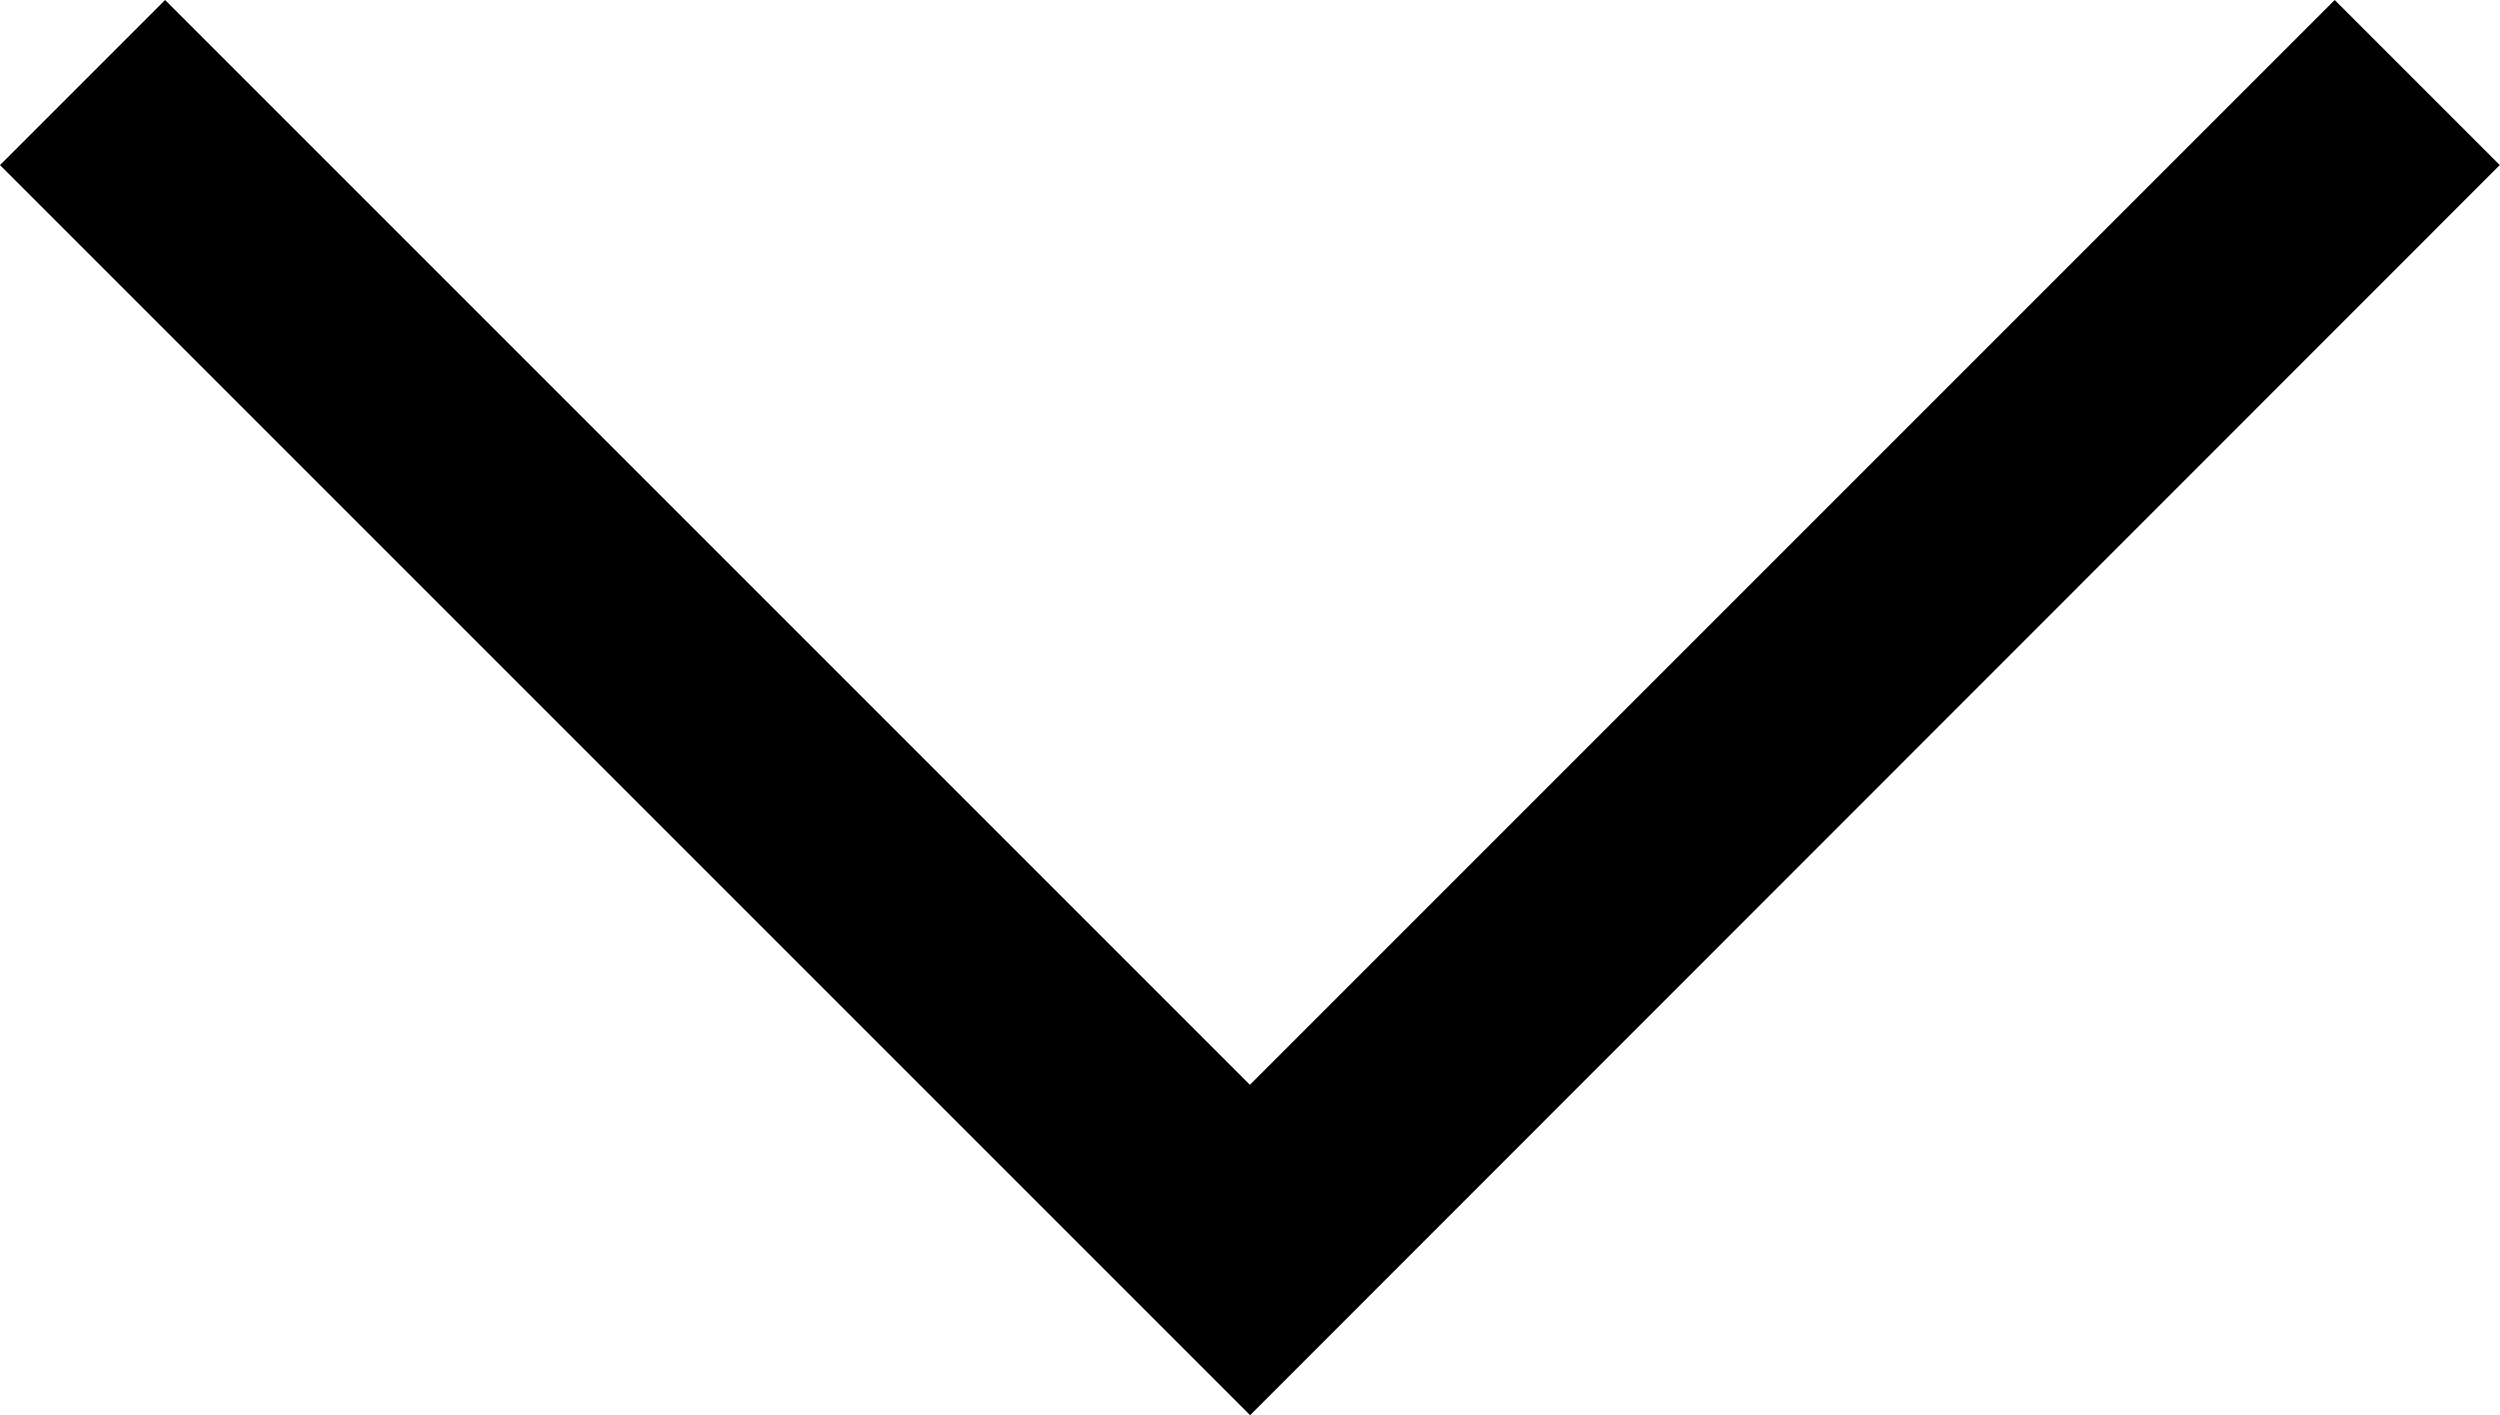 <svg xmlns="http://www.w3.org/2000/svg" width="10.707" height="6.061" viewBox="0 0 10.707 6.061"><path d="M947.653,2006.218l-5.354-5.354.707-.707,4.646,4.646,4.646-4.646.707.707Z" transform="translate(-942.299 -2000.157)"/></svg>